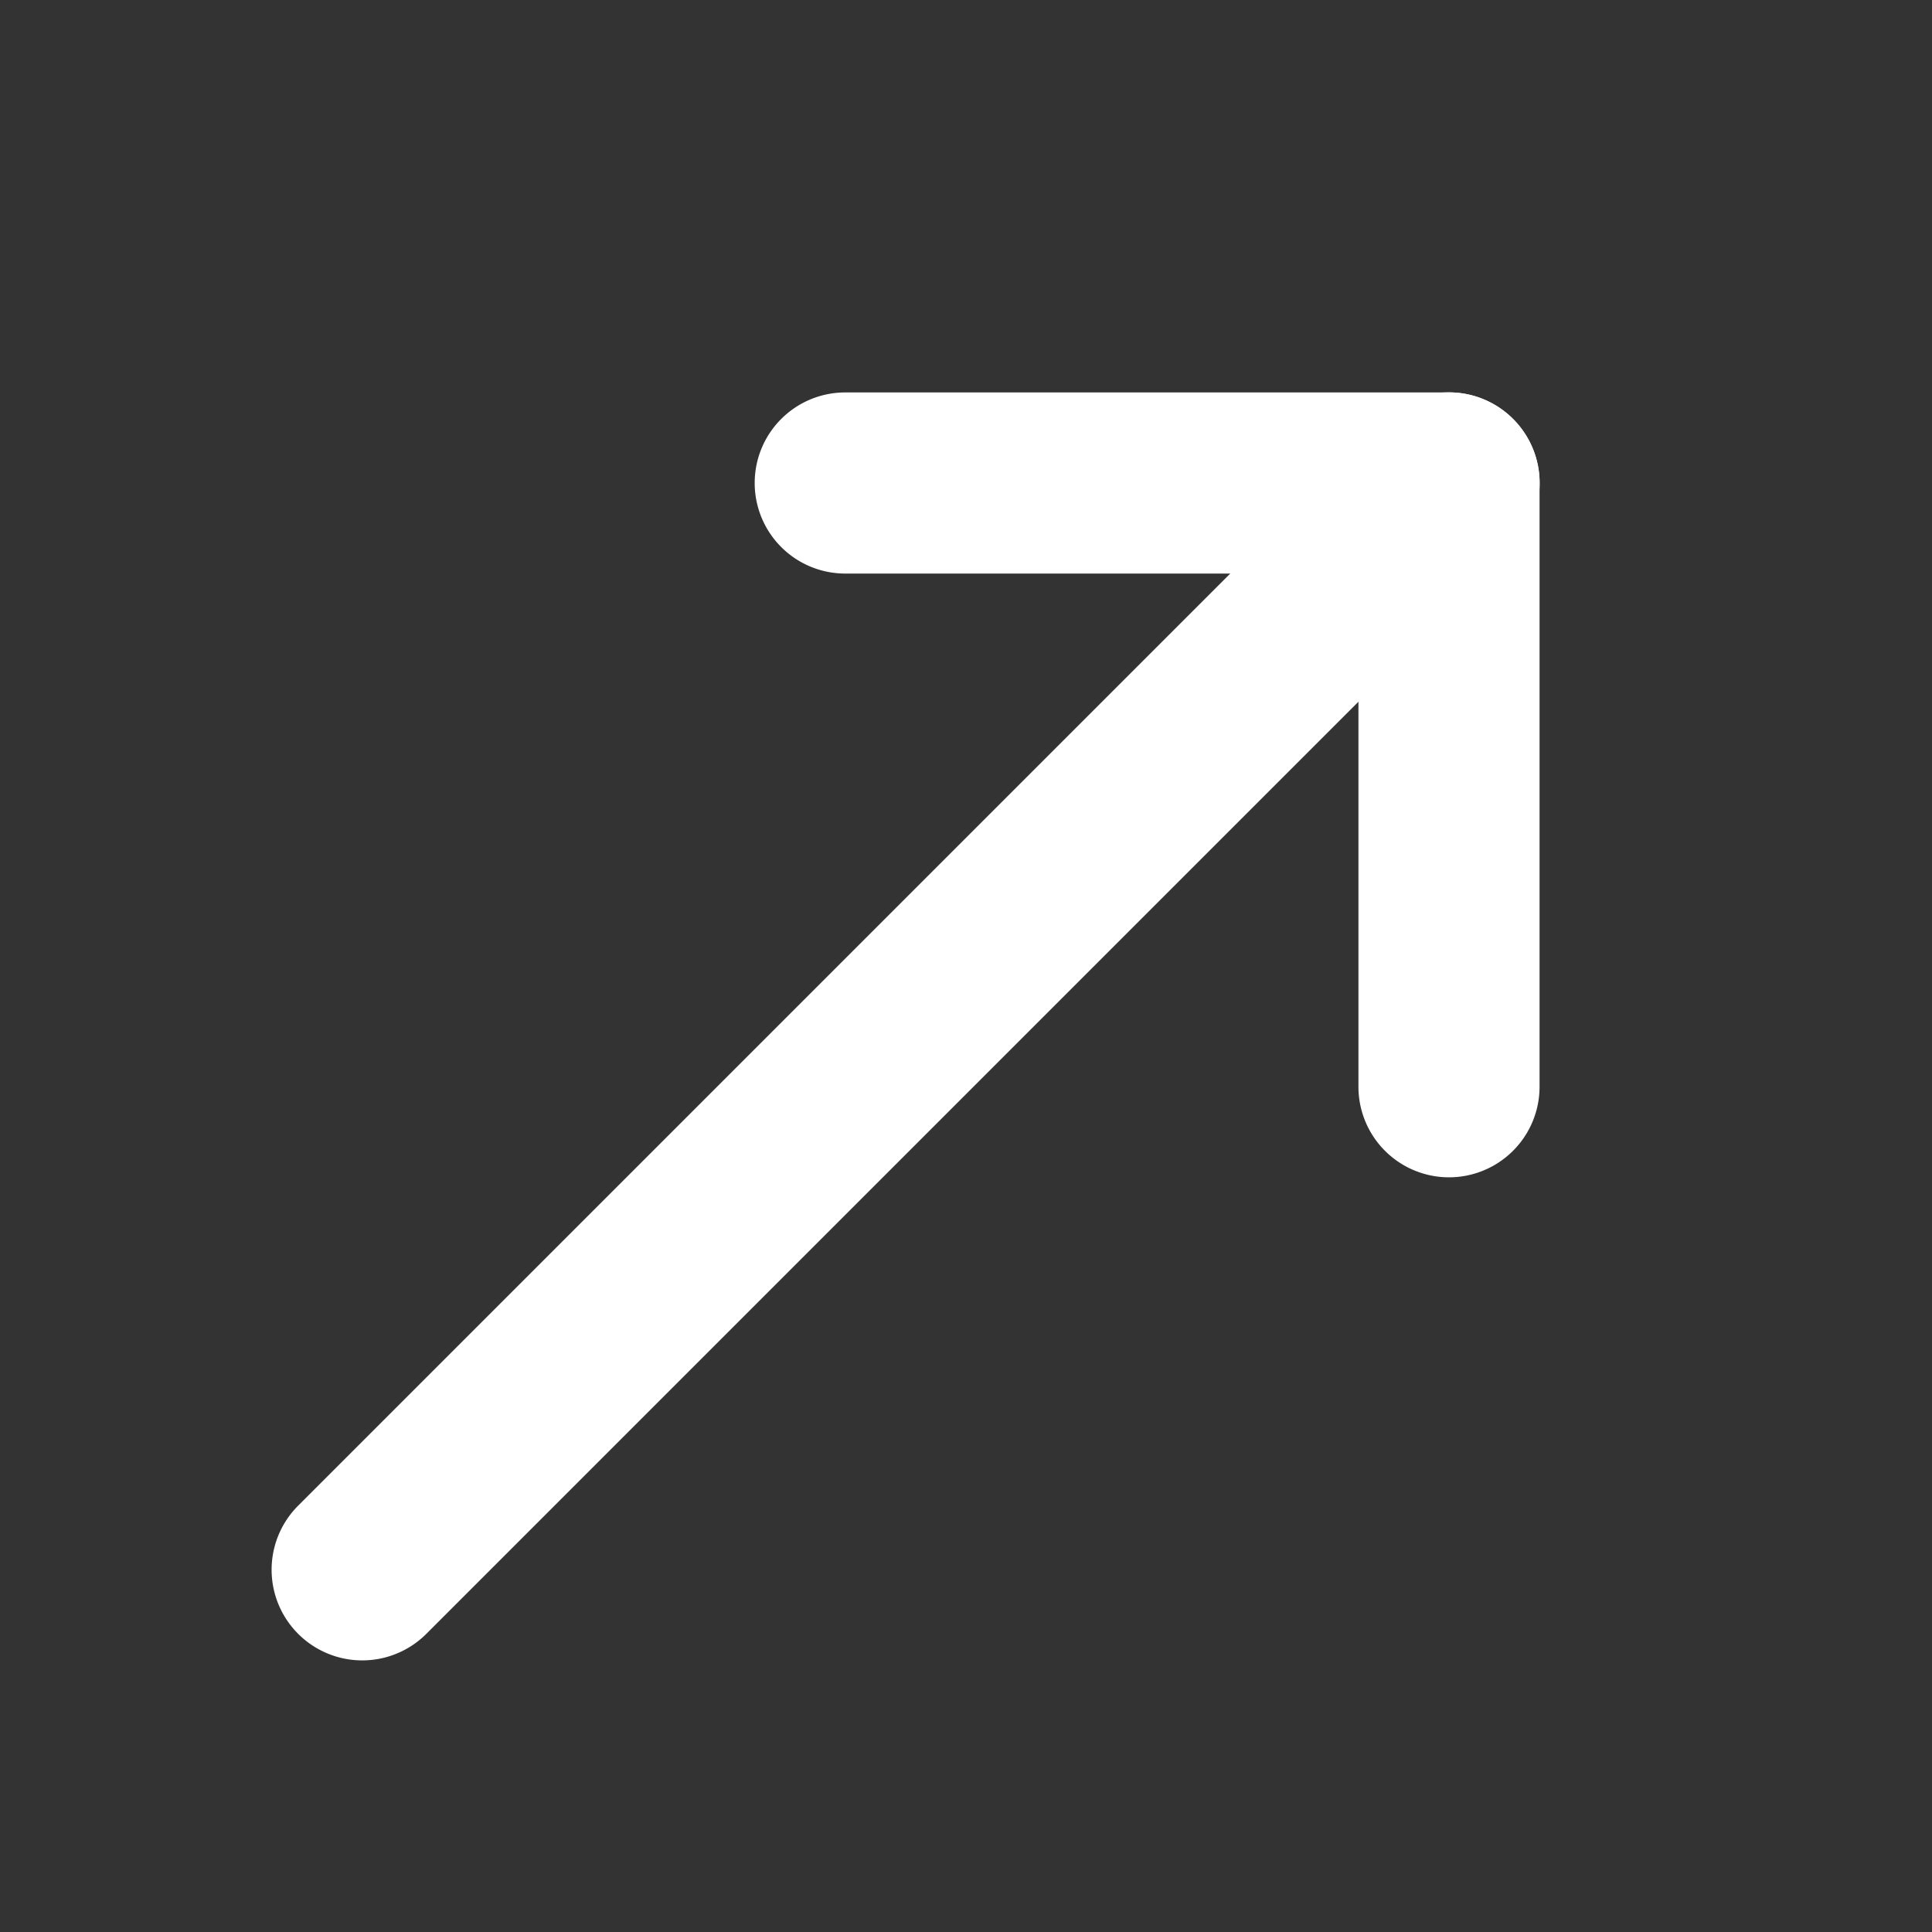 <svg stroke="white" fill="white" stroke-width="0.5" viewBox="0 0 16 16" height="1.2em" width="1.2em" xmlns="http://www.w3.org/2000/svg"><rect x="0" y="0" width="16" height="16" fill="#333333" stroke="none"/><path fill-rule="evenodd" d="M6.5 4a.5.5 0 01.5-.5h5a.5.5 0 01.5.5v5a.5.5 0 01-1 0V4.5H7a.5.5 0 01-.5-.5z" clip-rule="evenodd"></path><path fill-rule="evenodd" d="M12.354 3.646a.5.5 0 010 .708l-9 9a.5.5 0 01-.708-.708l9-9a.5.5 0 01.708 0z" clip-rule="evenodd"></path></svg>